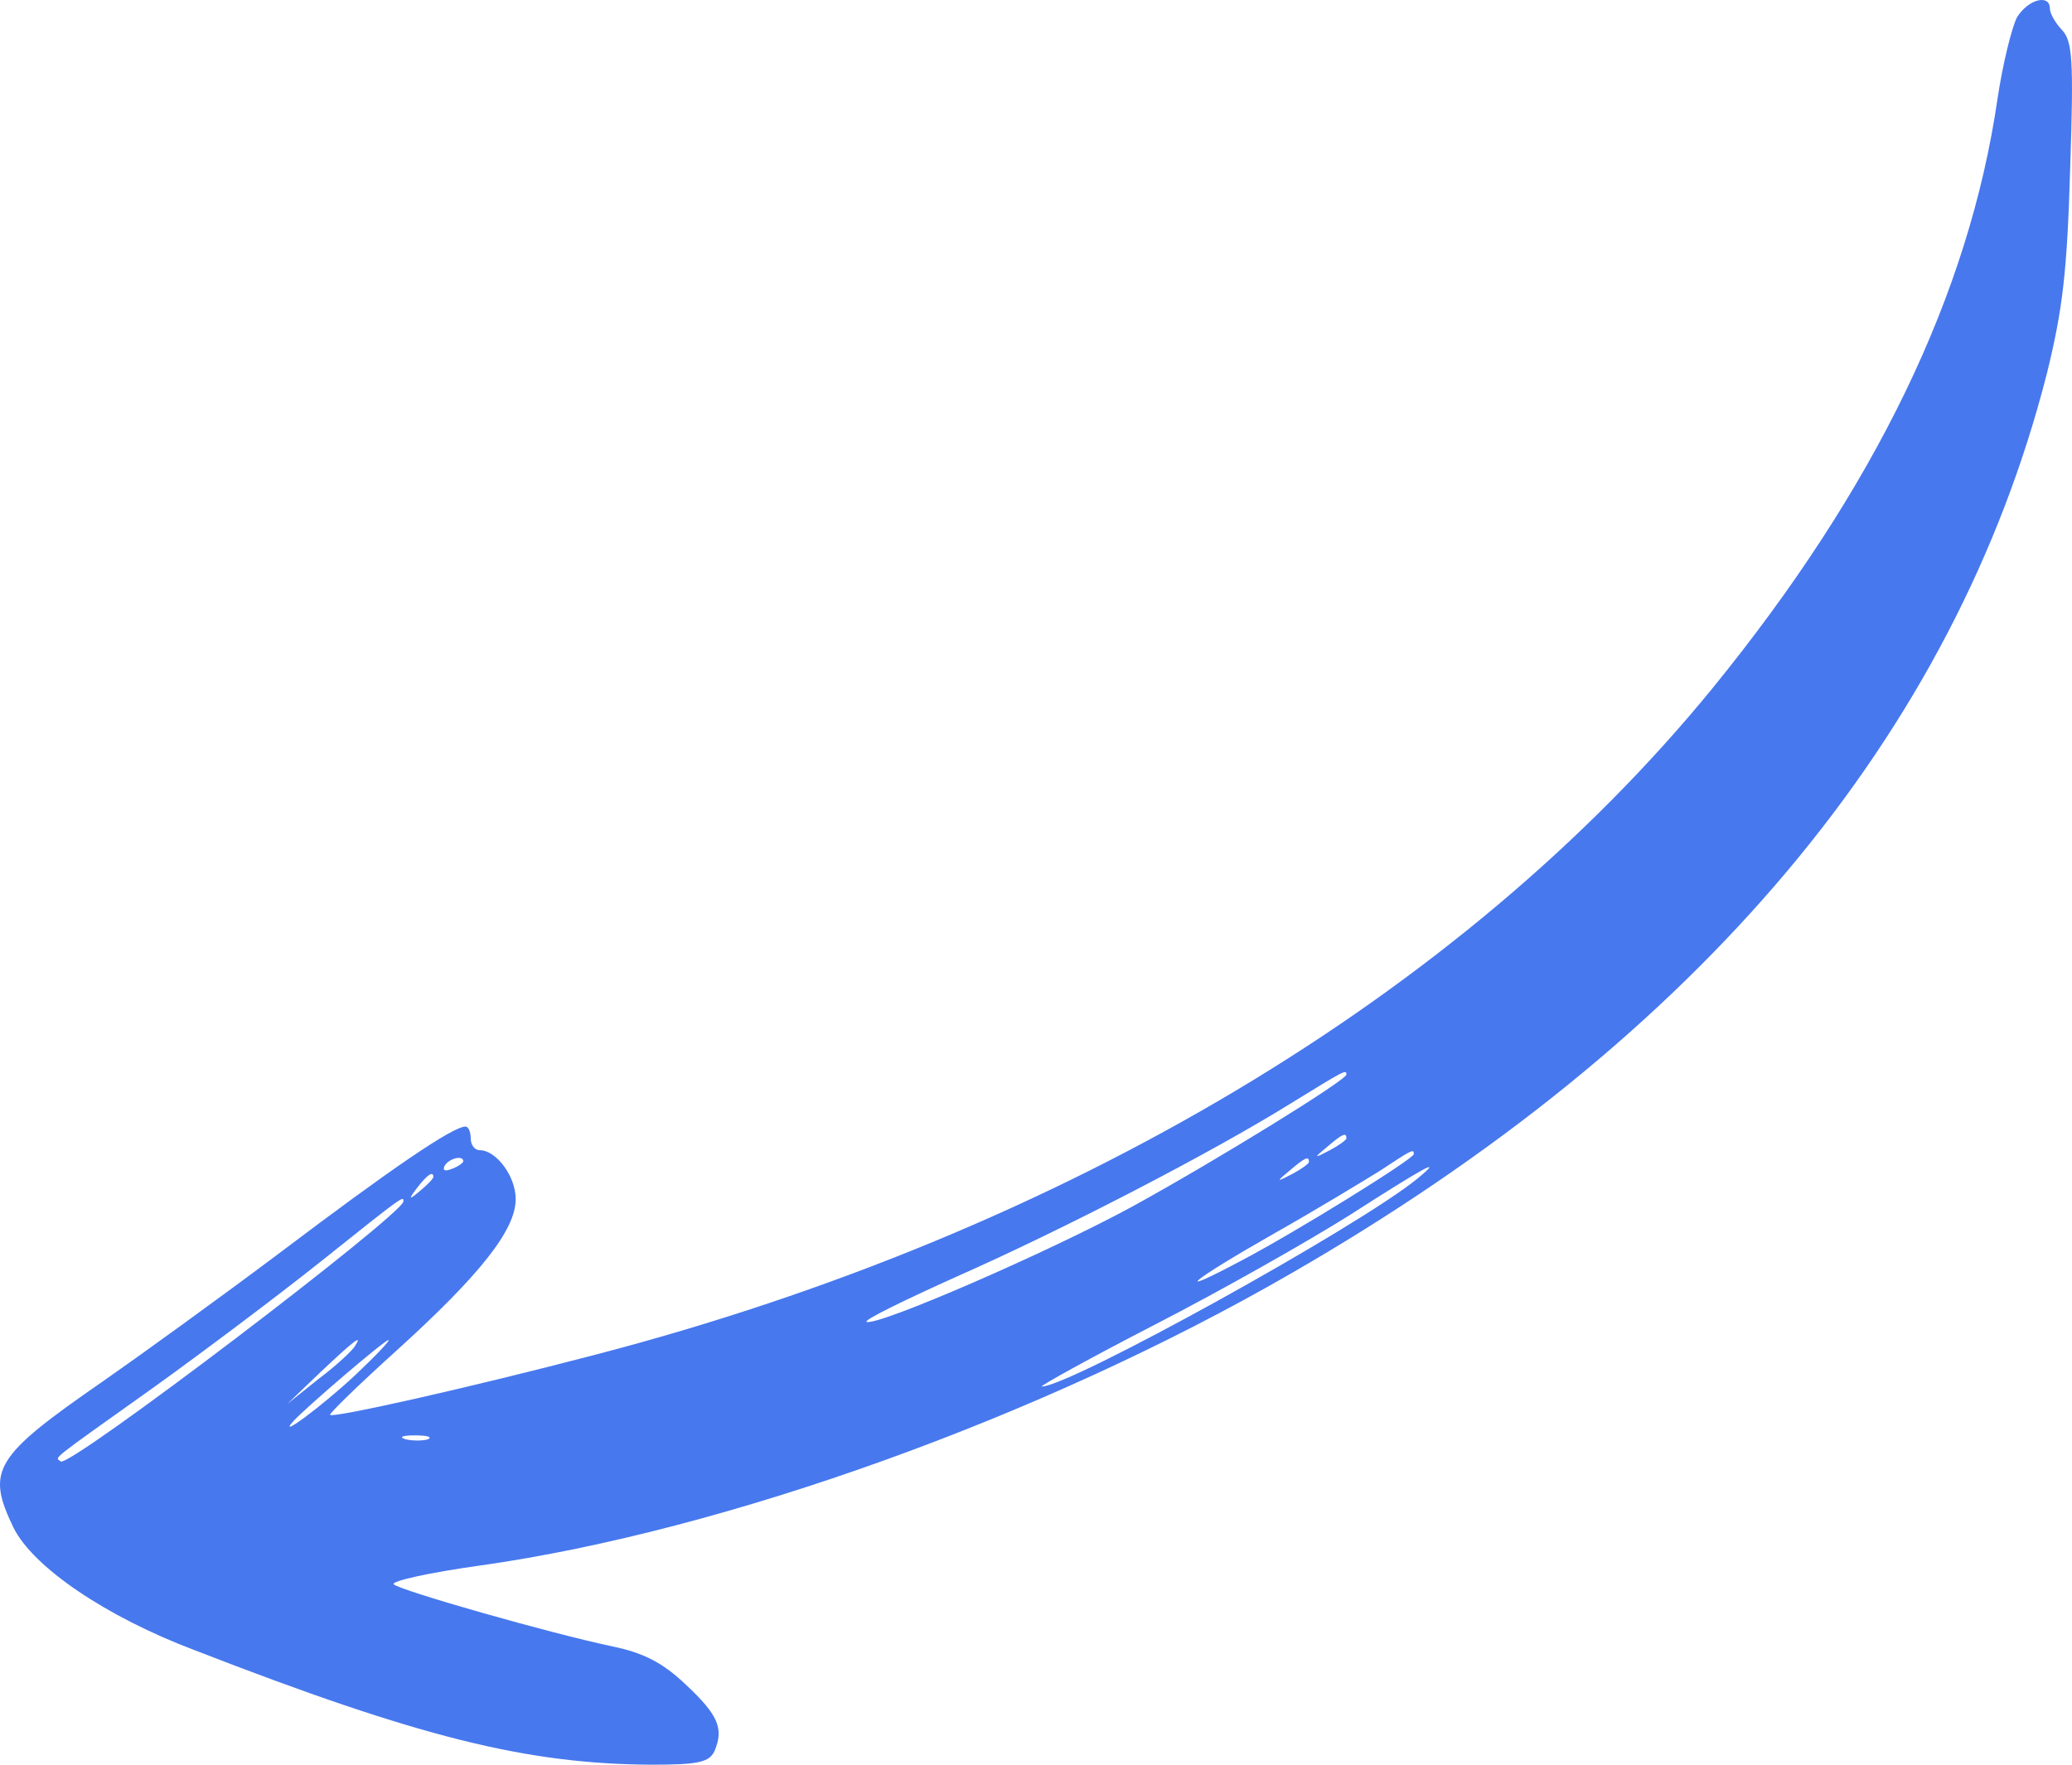 <svg width="27" height="23" viewBox="0 0 27 23" fill="none" xmlns="http://www.w3.org/2000/svg">
<path d="M26.283 0.226C26.215 0.359 26.098 0.831 26.03 1.283C25.659 3.84 24.43 6.376 22.304 8.984C19.047 12.968 13.868 16.059 7.783 17.65C6.095 18.092 4.35 18.482 4.301 18.441C4.291 18.421 4.671 18.051 5.149 17.619C6.261 16.613 6.72 16.028 6.72 15.628C6.72 15.33 6.466 14.991 6.251 14.991C6.183 14.991 6.134 14.919 6.134 14.837C6.134 14.755 6.105 14.683 6.066 14.683C5.9 14.683 5.091 15.237 3.677 16.305C2.857 16.921 1.804 17.681 1.346 18C-0.078 18.985 -0.185 19.16 0.175 19.909C0.429 20.423 1.375 21.07 2.545 21.511C5.481 22.651 6.866 22.99 8.485 23C9.109 23 9.245 22.969 9.314 22.815C9.431 22.528 9.362 22.353 8.933 21.953C8.641 21.675 8.387 21.542 7.987 21.46C7.158 21.285 5.218 20.731 5.13 20.649C5.091 20.608 5.598 20.495 6.271 20.402C9.46 19.95 13.595 18.462 16.814 16.603C22.148 13.533 25.474 9.569 26.673 4.867C26.878 4.035 26.937 3.542 26.976 2.197C27.024 0.77 27.005 0.534 26.869 0.39C26.781 0.297 26.712 0.174 26.712 0.113C26.712 -0.083 26.43 -0.011 26.283 0.226ZM17.545 14.005C17.545 14.077 15.867 15.114 14.765 15.72C13.673 16.316 11.45 17.281 11.293 17.229C11.245 17.209 11.771 16.952 12.454 16.644C13.849 16.028 15.79 15.022 16.814 14.385C17.516 13.954 17.545 13.933 17.545 14.005ZM17.545 14.837C17.545 14.857 17.447 14.929 17.33 14.991C17.116 15.104 17.116 15.094 17.291 14.95C17.496 14.775 17.545 14.755 17.545 14.837ZM18.423 15.042C18.423 15.104 16.901 16.049 16.18 16.428C15.234 16.932 15.516 16.695 16.599 16.079C17.145 15.771 17.769 15.391 17.984 15.258C18.403 14.981 18.423 14.97 18.423 15.042ZM6.037 15.135C6.037 15.155 5.969 15.207 5.881 15.237C5.803 15.268 5.764 15.258 5.793 15.196C5.852 15.094 6.037 15.053 6.037 15.135ZM17.057 15.145C17.057 15.165 16.96 15.237 16.843 15.299C16.628 15.412 16.628 15.402 16.804 15.258C17.009 15.083 17.057 15.063 17.057 15.145ZM18.471 15.361C17.691 15.997 13.937 18.071 13.576 18.071C13.537 18.071 14.2 17.702 15.058 17.26C15.916 16.819 17.057 16.172 17.594 15.833C18.569 15.207 18.832 15.063 18.471 15.361ZM5.647 15.34C5.647 15.361 5.569 15.443 5.481 15.515C5.325 15.648 5.315 15.638 5.442 15.473C5.569 15.309 5.647 15.258 5.647 15.34ZM5.257 15.658C5.257 15.823 0.887 19.149 0.79 19.047C0.722 18.985 0.605 19.078 1.989 18.092C2.633 17.63 3.618 16.89 4.184 16.439C5.276 15.566 5.257 15.586 5.257 15.658ZM4.623 17.548C4.593 17.599 4.389 17.794 4.155 17.969L3.745 18.297L4.184 17.876C4.632 17.455 4.73 17.383 4.623 17.548ZM4.623 17.928C4.194 18.328 3.599 18.77 3.823 18.523C3.979 18.349 5.013 17.465 5.062 17.465C5.091 17.465 4.896 17.671 4.623 17.928ZM5.578 18.759C5.51 18.78 5.374 18.78 5.286 18.759C5.188 18.729 5.247 18.708 5.403 18.708C5.569 18.708 5.637 18.729 5.578 18.759Z" fill="#4778EE"/>
</svg>
